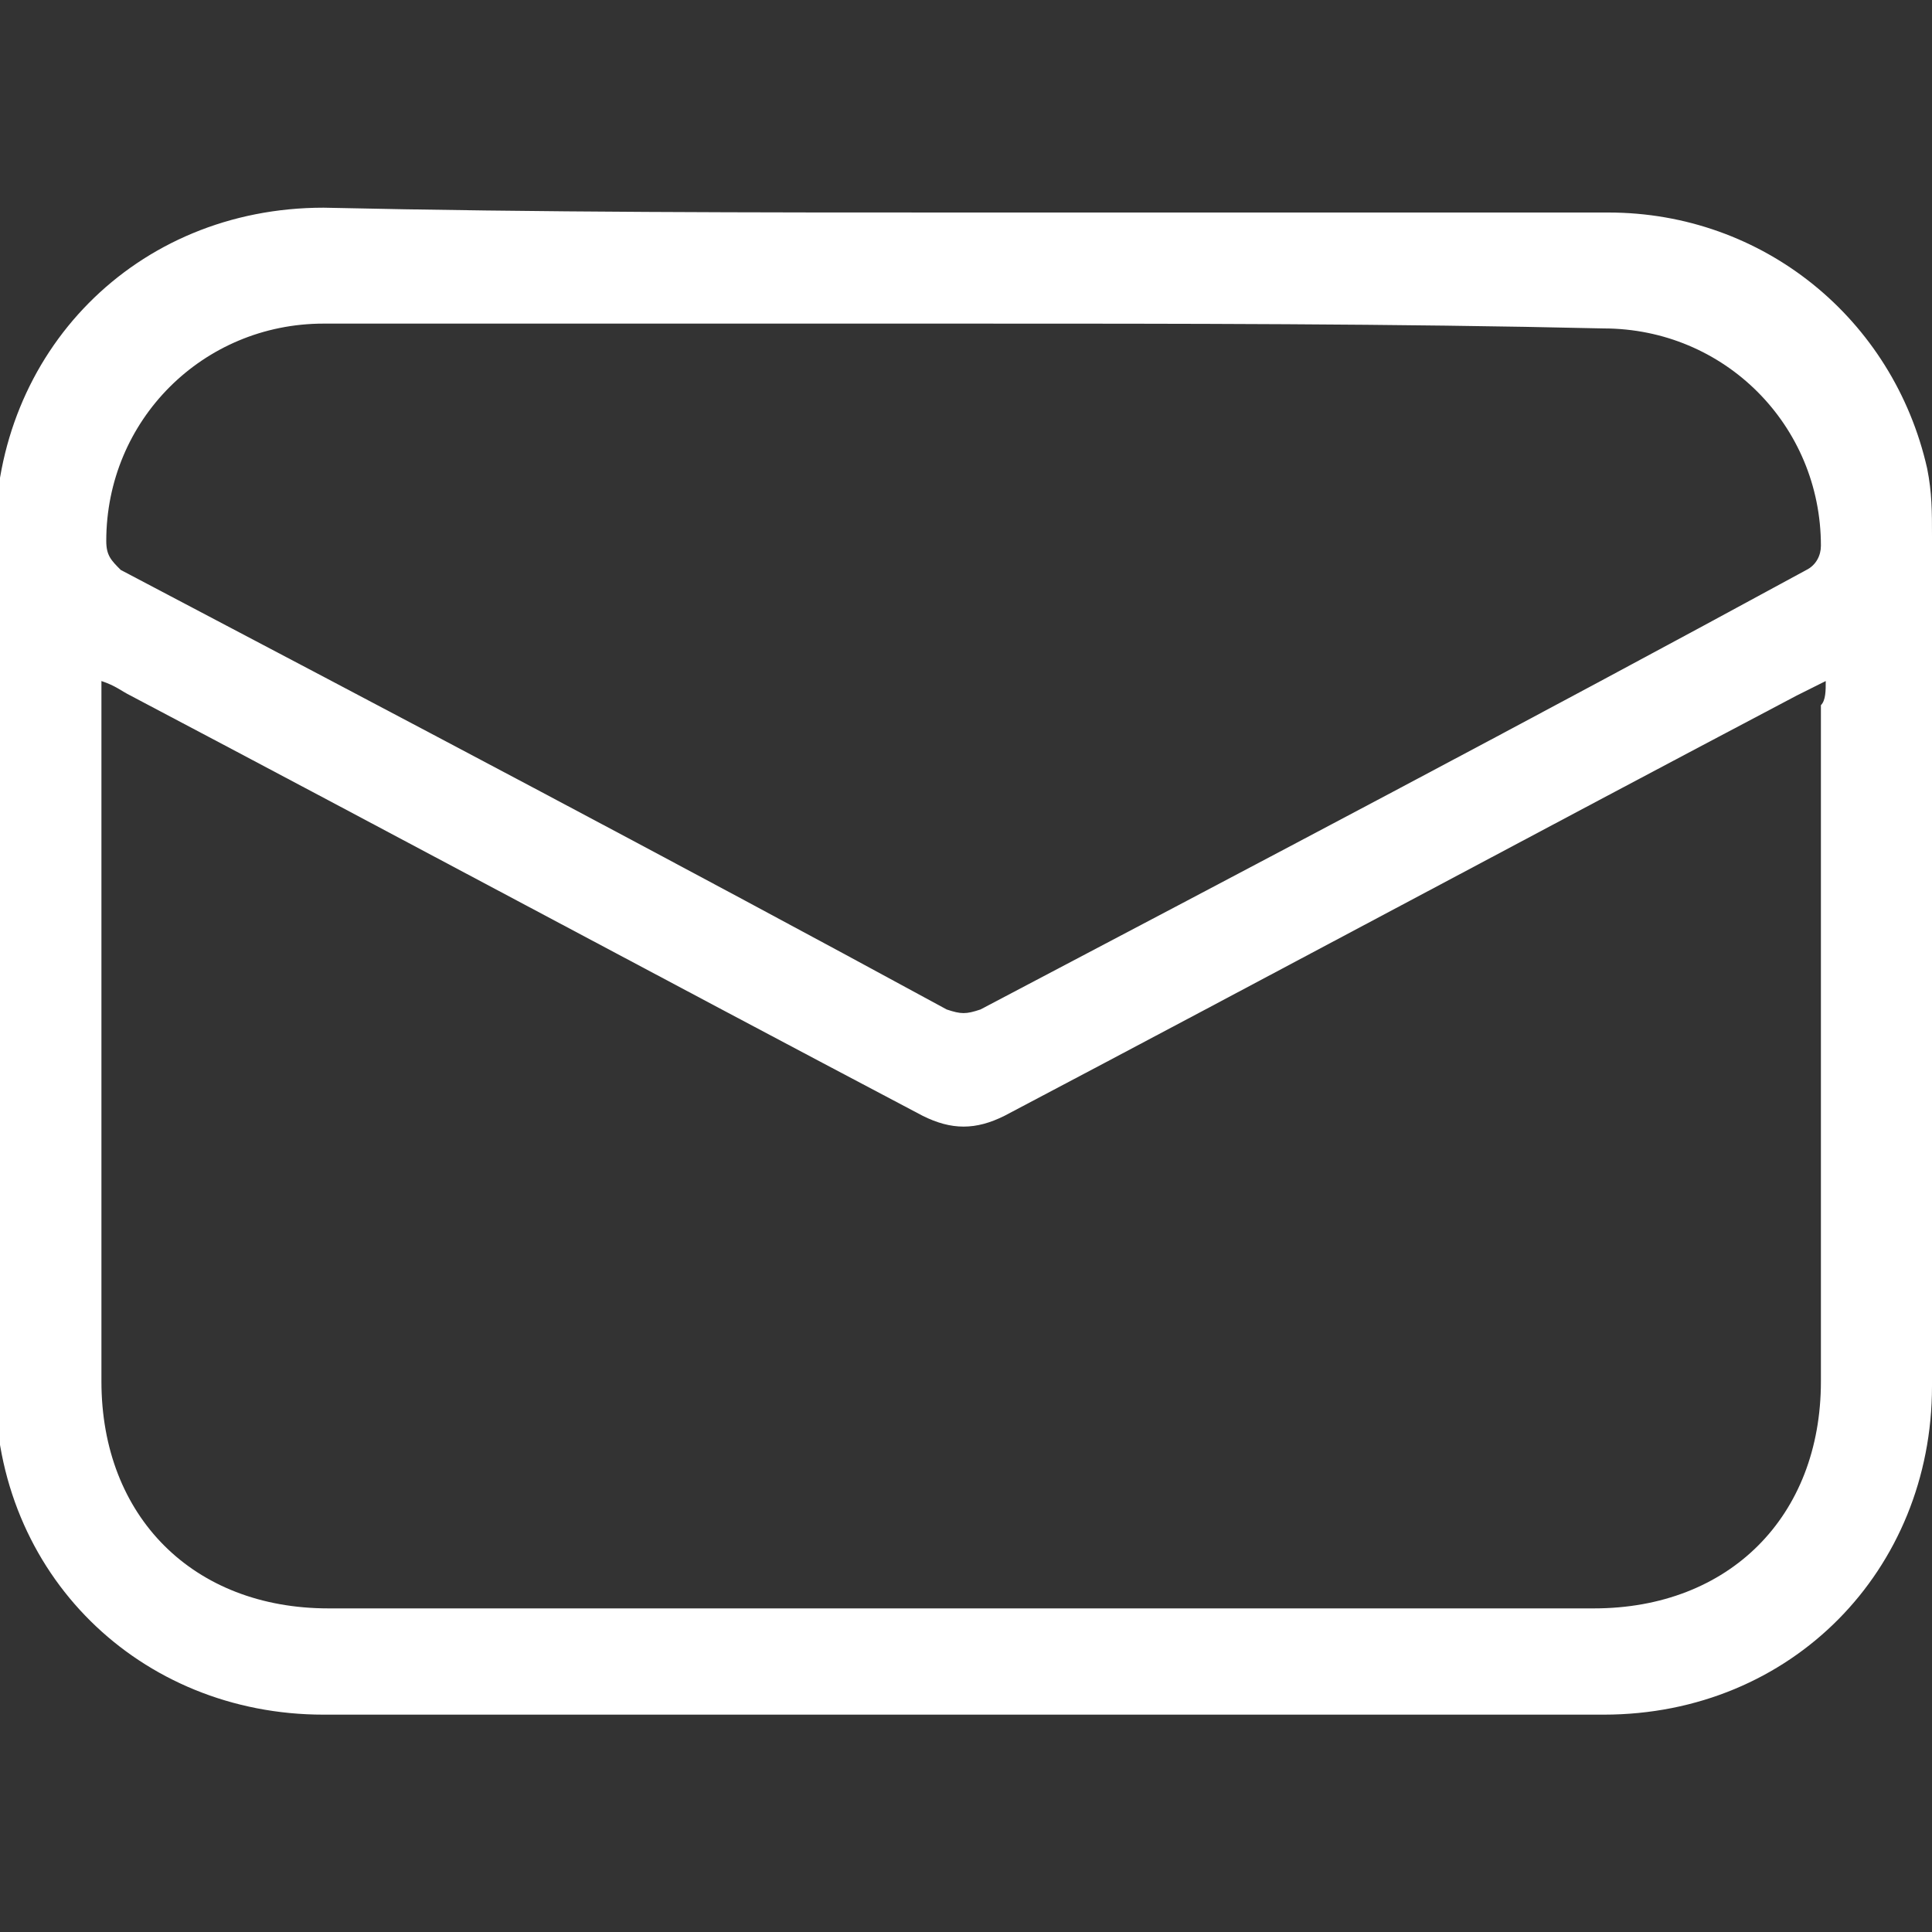 <?xml version="1.0" encoding="utf-8"?>
<!-- Generator: Adobe Illustrator 25.4.1, SVG Export Plug-In . SVG Version: 6.00 Build 0)  -->
<svg version="1.1" id="Layer_1" xmlns="http://www.w3.org/2000/svg" xmlns:xlink="http://www.w3.org/1999/xlink" x="0px" y="0px"
	 viewBox="0 0 40 40" style="enable-background:new 0 0 40 40;" xml:space="preserve">
<rect x="0" y="0" width="40" height="40" fill="#333333" stroke="none"/>
<style type="text/css">
	.st0{fill:#FFFFFF;}
</style>
<path class="st0" d="M20,4.4c4.4,0,8.9,0,13.3,0c3.2,0,5.9,2.2,6.6,5.3c0.1,0.5,0.1,0.9,0.1,1.4c0,5.9,0,11.7,0,17.6
	c0,3.8-2.9,6.8-6.8,6.8c-8.8,0-17.7,0-26.5,0c-3.8,0-6.8-2.9-6.8-6.8c0-5.9,0-11.7,0-17.6c0-3.8,2.9-6.8,6.8-6.8
	C11.2,4.4,15.6,4.4,20,4.4z M37.8,14.1c-0.2,0.1-0.4,0.2-0.6,0.3c-5.5,2.9-10.9,5.8-16.4,8.7c-0.6,0.3-1.1,0.3-1.7,0
	c-5.5-2.9-10.9-5.8-16.4-8.7c-0.2-0.1-0.3-0.2-0.6-0.3c0,0.2,0,0.4,0,0.5c0,4.7,0,9.4,0,14c0,2.8,1.9,4.7,4.7,4.7
	c8.7,0,17.5,0,26.2,0c2.8,0,4.7-1.9,4.7-4.7c0-4.7,0-9.3,0-14C37.8,14.5,37.8,14.3,37.8,14.1z M20,6.7c-4.4,0-8.9,0-13.3,0
	c-2.5,0-4.5,2-4.5,4.5c0,0.3,0.1,0.4,0.3,0.6c5.7,3,11.4,6,17.1,9.1c0.3,0.1,0.4,0.1,0.7,0c5.7-3,11.4-6,17.1-9.1
	c0.2-0.1,0.3-0.3,0.3-0.5c0-2.5-2-4.5-4.5-4.5C28.9,6.7,24.4,6.7,20,6.7z"/>
</svg>
